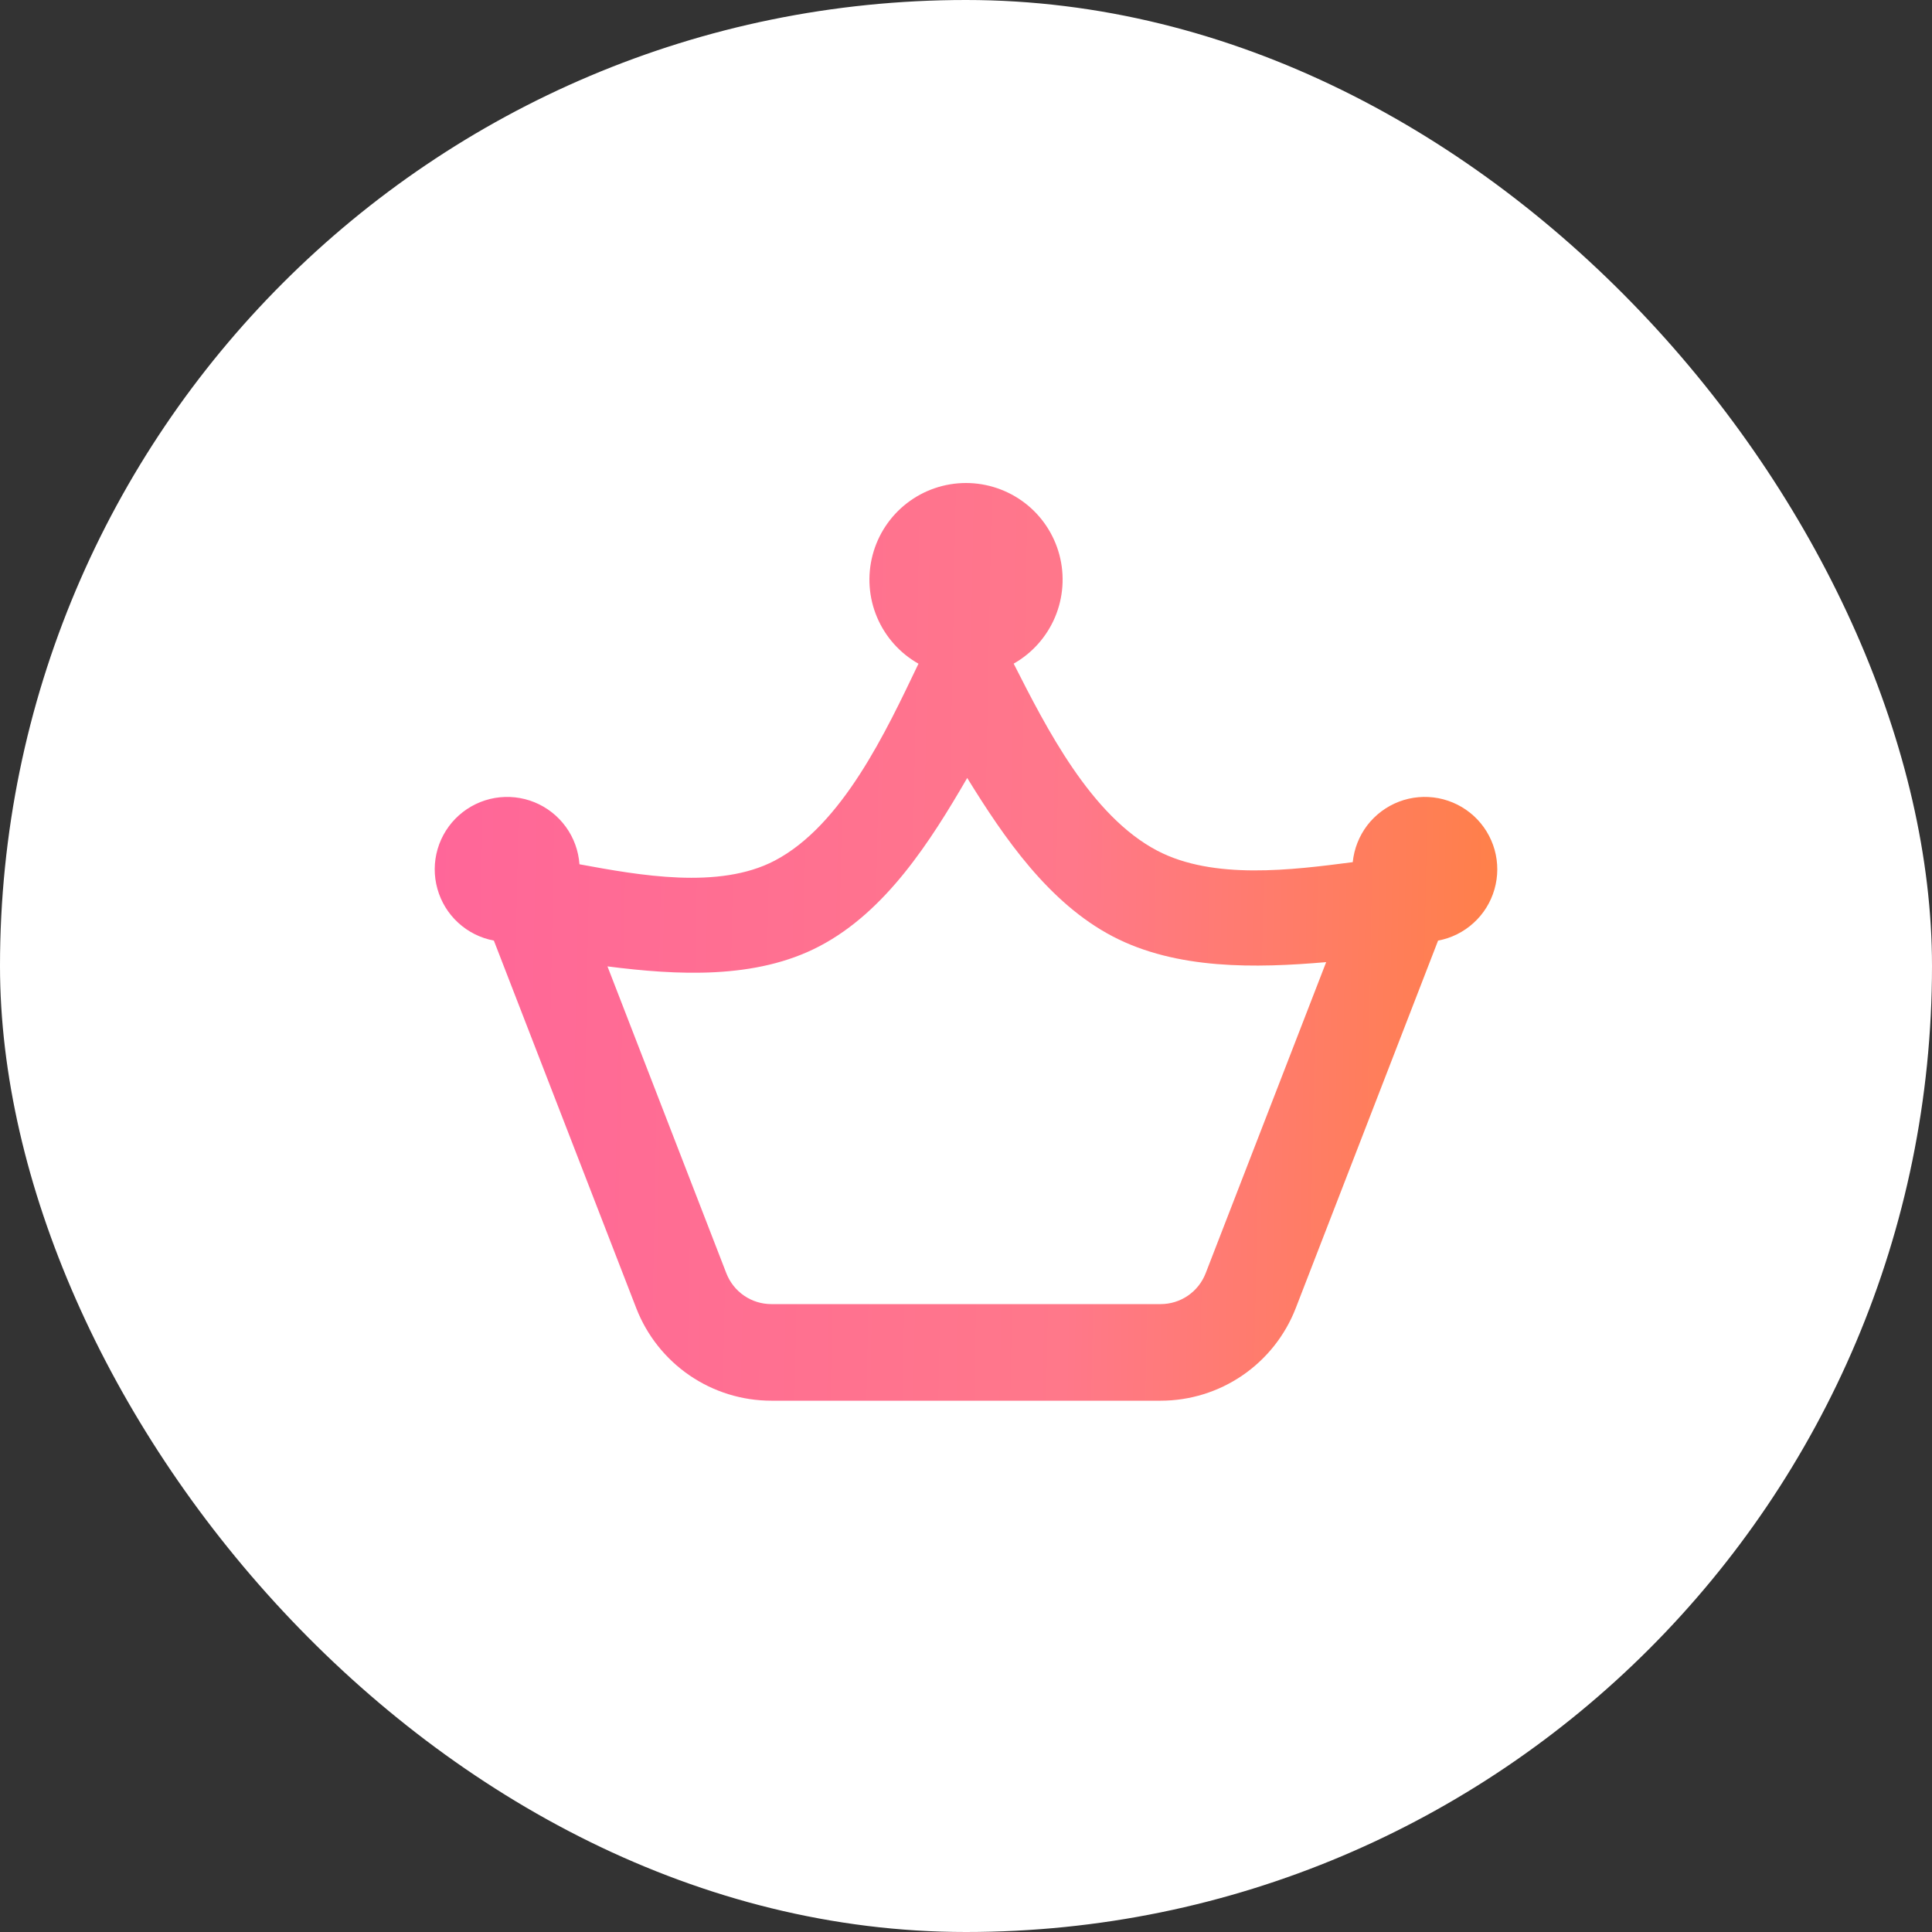 <svg width="40" height="40" viewBox="0 0 40 40" fill="none" xmlns="http://www.w3.org/2000/svg">
<rect x="0" y="0" width="40" height="40" fill="#333333" stroke="none"/>
<rect width="40" height="40" rx="20" fill="white"/>
<g clip-path="url(#clip0_2750_45402)">
<path fill-rule="evenodd" clip-rule="evenodd" d="M20.987 13.74C21.371 13.522 21.672 13.183 21.844 12.776C22.015 12.368 22.047 11.916 21.934 11.489C21.821 11.062 21.57 10.684 21.22 10.415C20.869 10.146 20.44 10 19.998 10C19.556 10.001 19.127 10.147 18.778 10.417C18.428 10.687 18.178 11.066 18.066 11.493C17.954 11.92 17.986 12.373 18.158 12.779C18.33 13.186 18.632 13.525 19.017 13.742L19.007 13.76C18.352 15.127 17.442 17.085 16.037 17.82C14.883 18.423 13.227 18.12 11.997 17.894C11.977 17.614 11.88 17.346 11.715 17.119C11.55 16.892 11.325 16.715 11.066 16.61C10.806 16.504 10.522 16.474 10.245 16.521C9.969 16.569 9.712 16.693 9.502 16.88C9.293 17.066 9.14 17.308 9.061 17.577C8.982 17.846 8.98 18.132 9.056 18.402C9.131 18.672 9.28 18.916 9.487 19.105C9.694 19.295 9.949 19.422 10.225 19.474L13.173 27.084C13.392 27.648 13.776 28.133 14.275 28.475C14.774 28.817 15.365 29 15.97 29H24.03C24.635 29 25.226 28.817 25.725 28.475C26.224 28.133 26.608 27.648 26.827 27.084L29.774 19.474C30.048 19.423 30.302 19.297 30.508 19.109C30.715 18.922 30.864 18.681 30.941 18.413C31.018 18.145 31.019 17.862 30.944 17.593C30.868 17.325 30.72 17.083 30.515 16.895C30.309 16.706 30.056 16.579 29.782 16.526C29.509 16.474 29.226 16.498 28.966 16.597C28.705 16.697 28.478 16.866 28.308 17.087C28.139 17.309 28.035 17.573 28.007 17.85C26.748 18.013 25.125 18.221 23.963 17.614C22.586 16.894 21.663 15.071 20.987 13.74ZM20.025 16.107C20.793 17.353 21.714 18.694 23.037 19.387C24.364 20.08 25.997 20.045 27.457 19.92L24.962 26.361C24.889 26.549 24.761 26.711 24.595 26.825C24.429 26.939 24.232 27 24.03 27H15.97C15.768 27 15.571 26.939 15.405 26.825C15.239 26.711 15.111 26.549 15.038 26.361L12.577 20.008C14.016 20.192 15.644 20.282 16.963 19.592C18.341 18.872 19.263 17.42 20.025 16.107Z" fill="url(#paint0_linear_2750_45402)"/>
</g>
<defs>
<linearGradient id="paint0_linear_2750_45402" x1="9.001" y1="10" x2="31.358" y2="10.431" gradientUnits="userSpaceOnUse">
<stop stop-color="#FF6699"/>
<stop offset="0.599" stop-color="#FF788A"/>
<stop offset="1" stop-color="#FF8048"/>
</linearGradient>
<clipPath id="clip0_2750_45402">
<rect width="24" height="24" fill="white" transform="translate(8 8)"/>
</clipPath>
</defs>
</svg>
